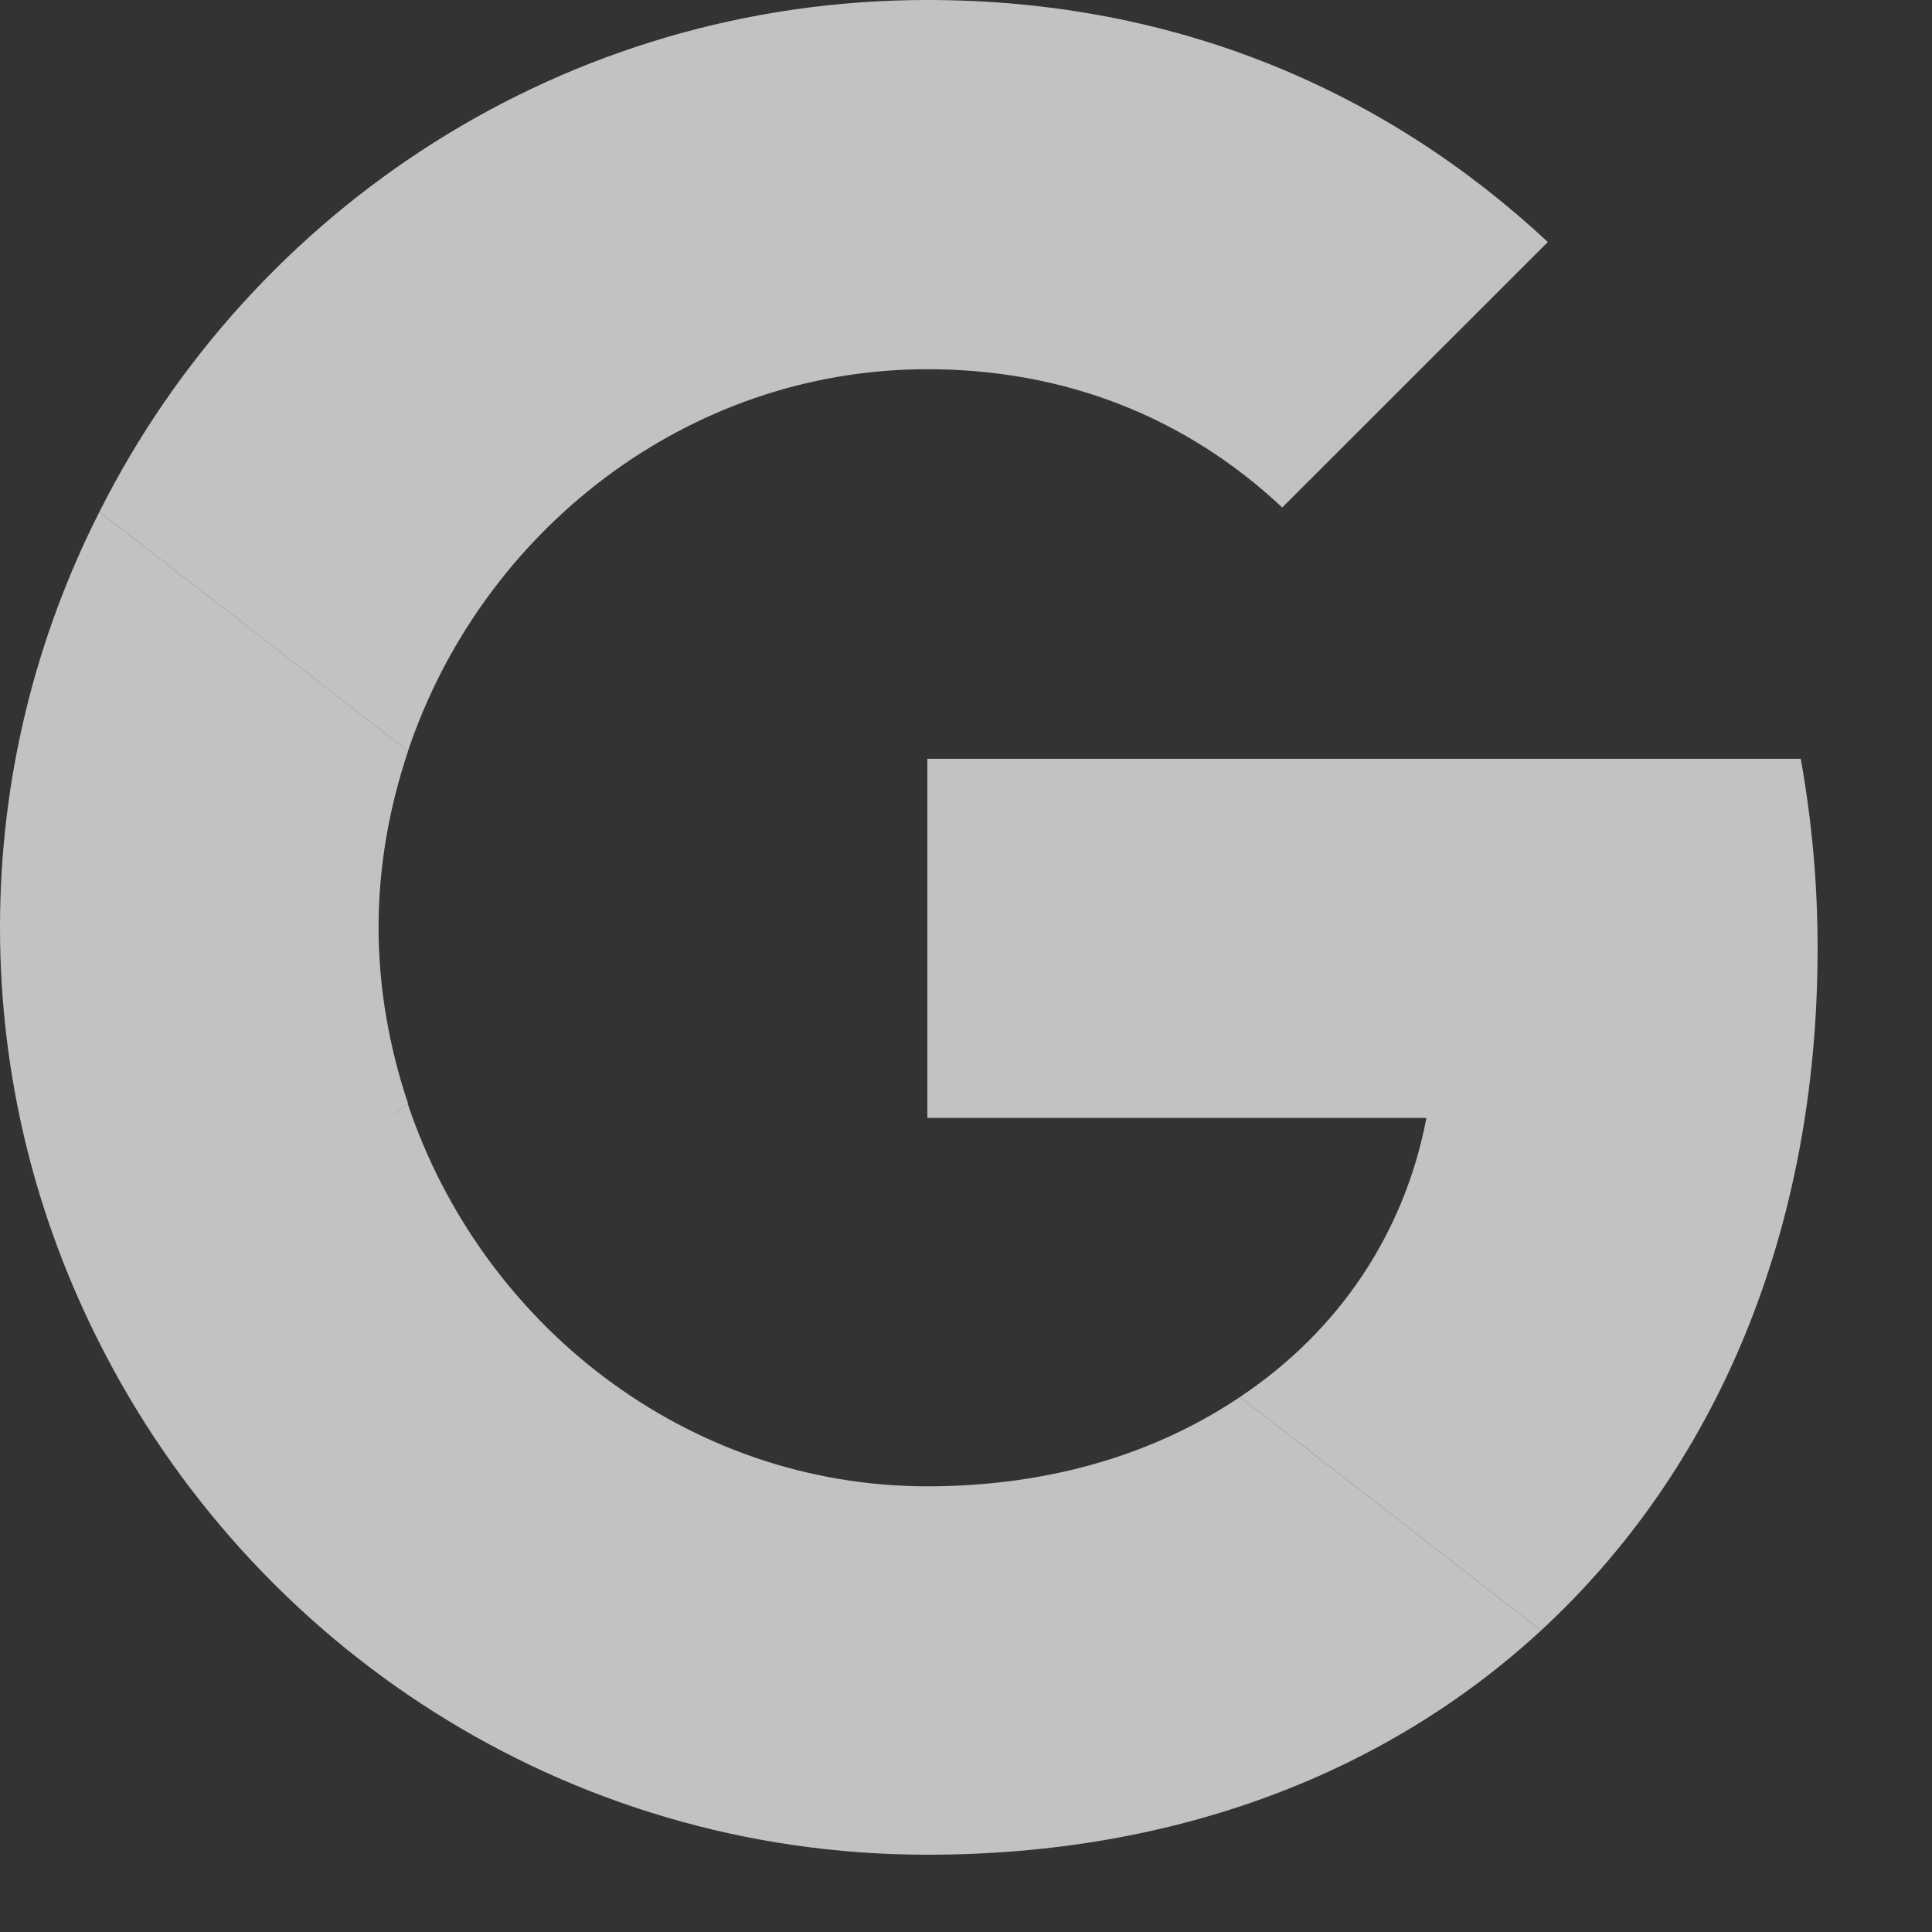 <svg width="19" height="19" viewBox="0 0 19 19" fill="none" xmlns="http://www.w3.org/2000/svg">
<rect x="0" y="0" width="19" height="19" fill="#333333" stroke="none"/>
<g opacity="0.7" clip-path="url(#clip0_272_262)">
<path d="M9.12 7.462V10.994H14.028C13.812 12.13 13.165 13.091 12.195 13.738L15.155 16.035C16.88 14.443 17.875 12.105 17.875 9.327C17.875 8.681 17.817 8.059 17.709 7.462L9.12 7.462Z" fill="white"/>
<path d="M4.009 10.856L3.341 11.367L0.978 13.207C2.479 16.184 5.554 18.24 9.119 18.24C11.582 18.24 13.646 17.427 15.155 16.035L12.195 13.738C11.383 14.285 10.346 14.617 9.119 14.617C6.748 14.617 4.734 13.017 4.012 10.861L4.009 10.856Z" fill="white"/>
<path d="M0.978 5.033C0.356 6.26 0 7.644 0 9.12C0 10.596 0.356 11.98 0.978 13.207C0.978 13.216 4.013 10.853 4.013 10.853C3.83 10.306 3.723 9.725 3.723 9.12C3.723 8.515 3.83 7.934 4.013 7.387L0.978 5.033Z" fill="white"/>
<path d="M9.12 3.631C10.463 3.631 11.657 4.096 12.61 4.991L15.222 2.38C13.638 0.904 11.582 0 9.12 0C5.555 0 2.479 2.048 0.978 5.033L4.012 7.387C4.734 5.232 6.748 3.631 9.12 3.631Z" fill="white"/>
</g>
<defs>
<clipPath id="clip0_272_262">
<rect width="18.24" height="18.24" fill="white"/>
</clipPath>
</defs>
</svg>
